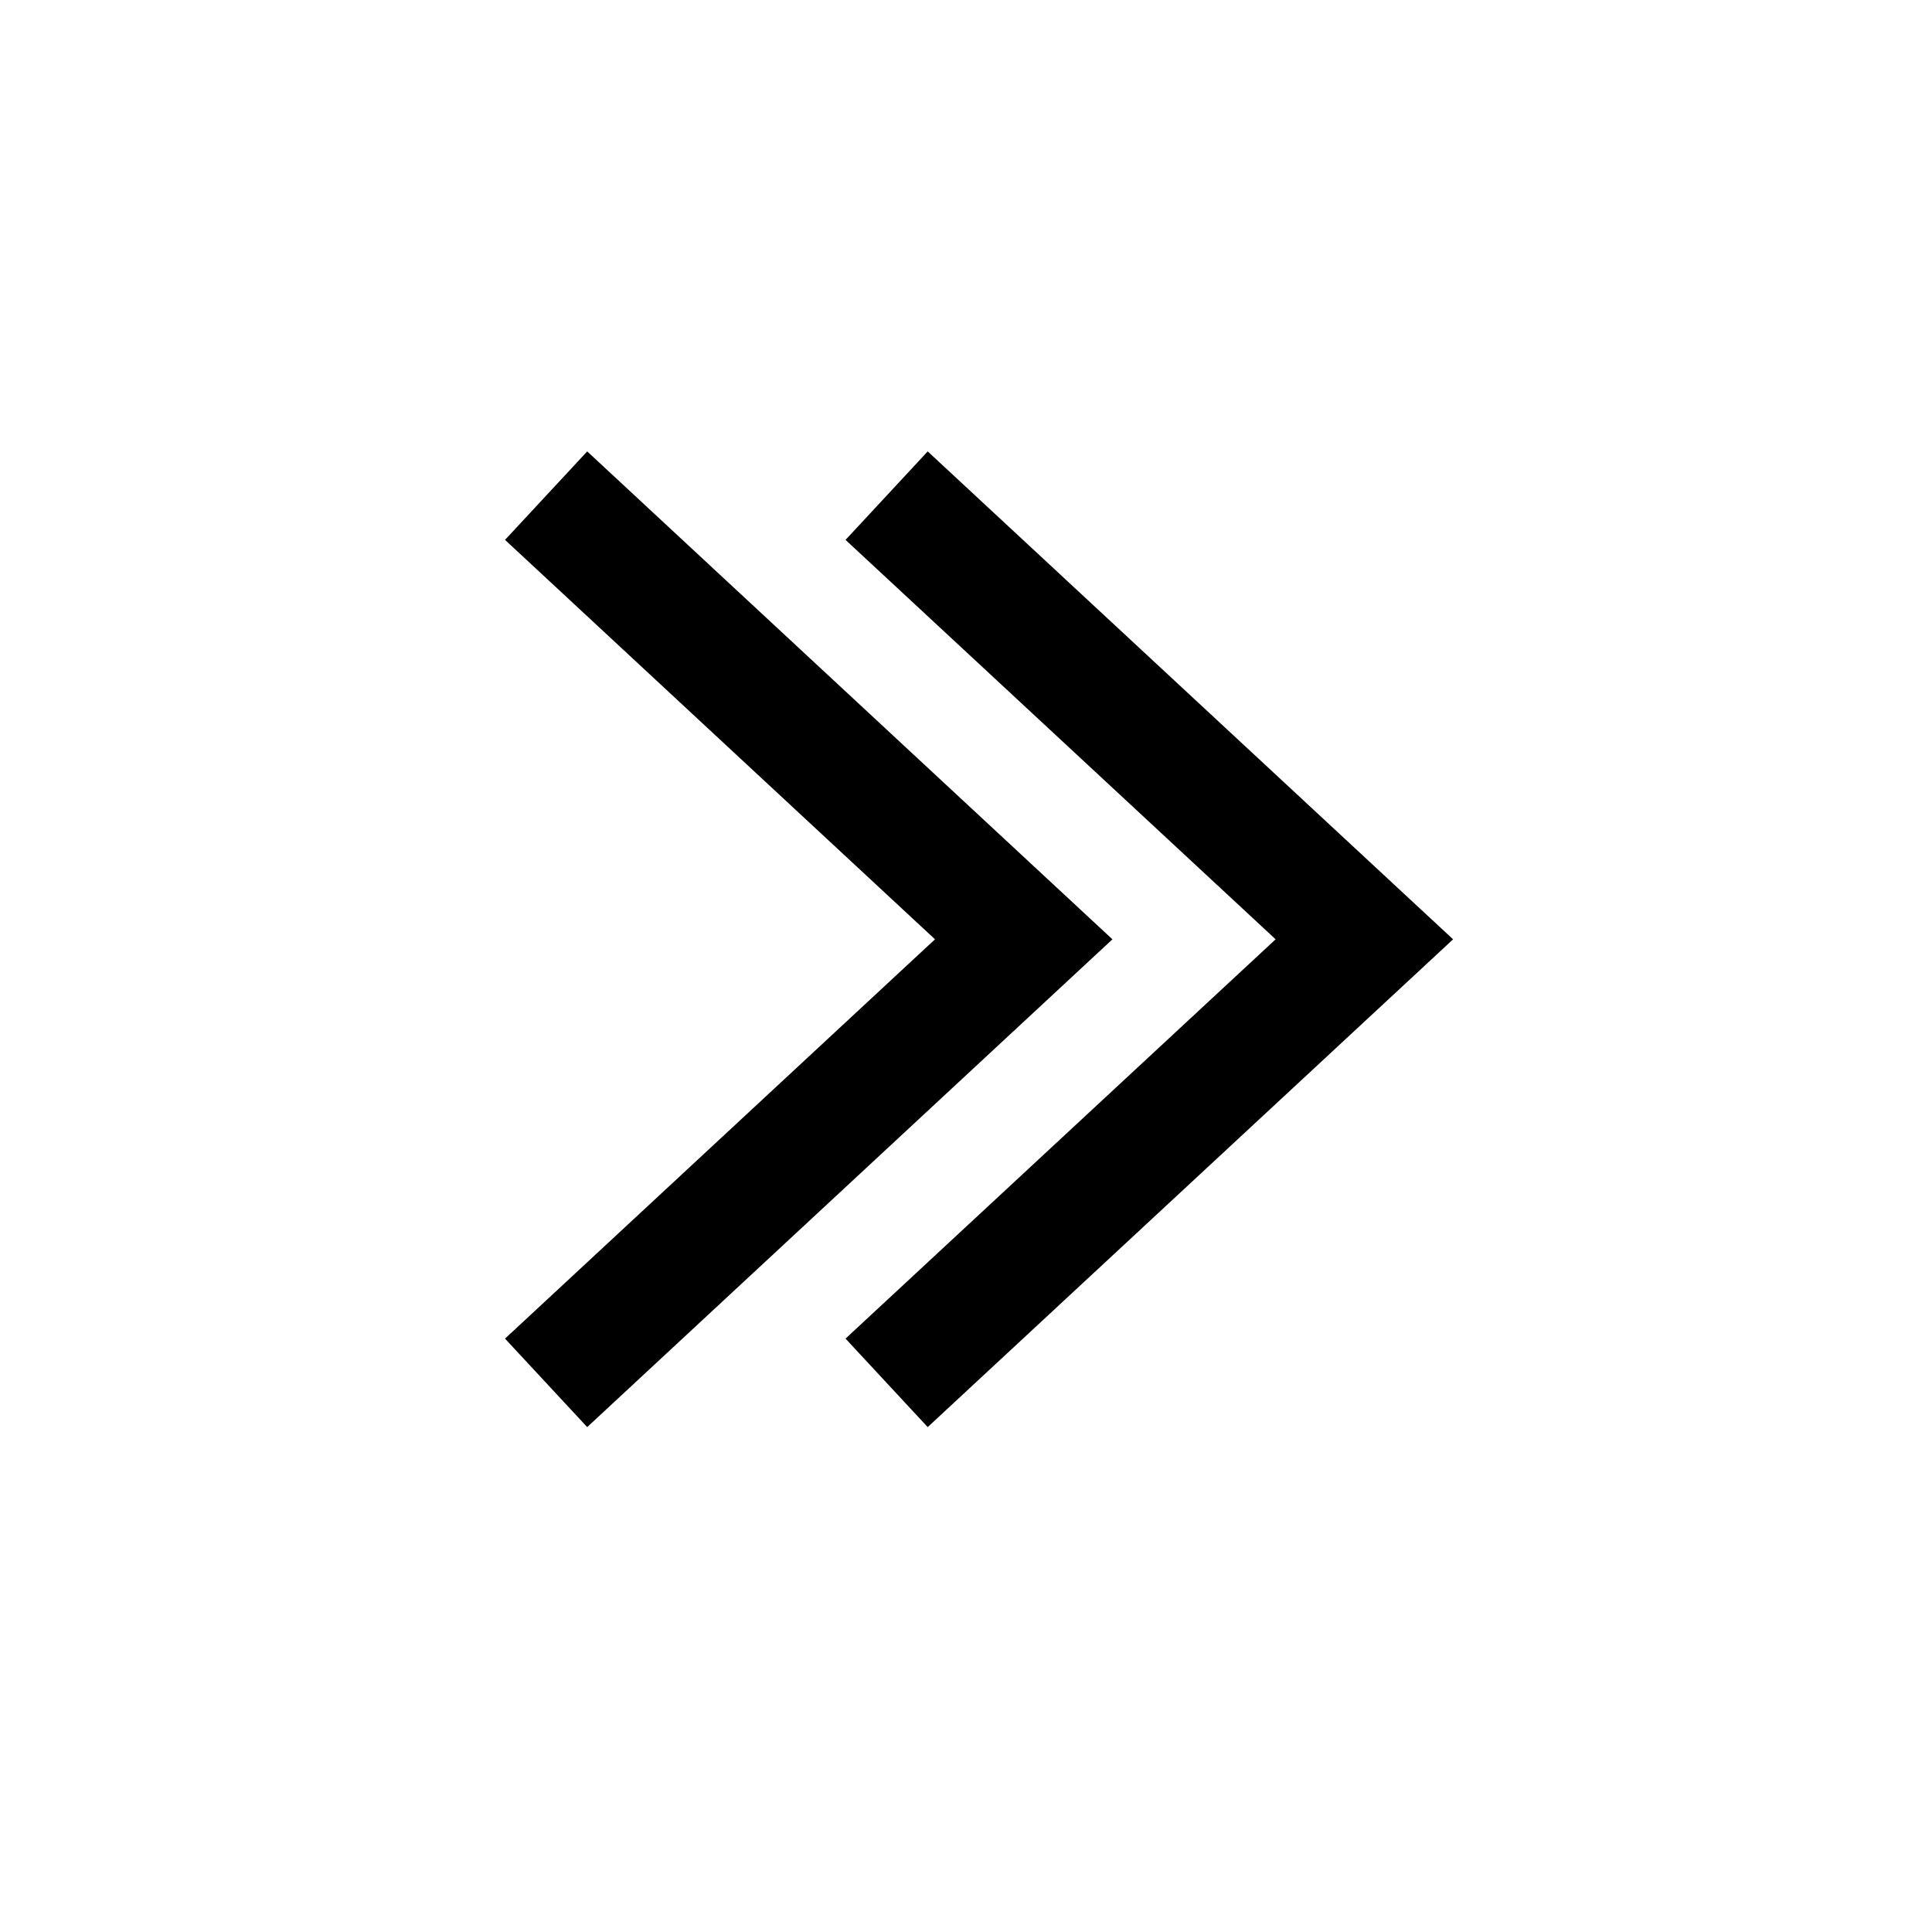 <svg width="16" height="16" viewBox="0 0 16 16" fill="none" xmlns="http://www.w3.org/2000/svg">
<g id="Frame 4026">
<path id="Vector" d="M7.709 11.112L11.299 7.779L7.709 4.445M4.889 11.112L8.478 7.779L4.889 4.445" stroke="black" stroke-linecap="square"/>
</g>
</svg>
